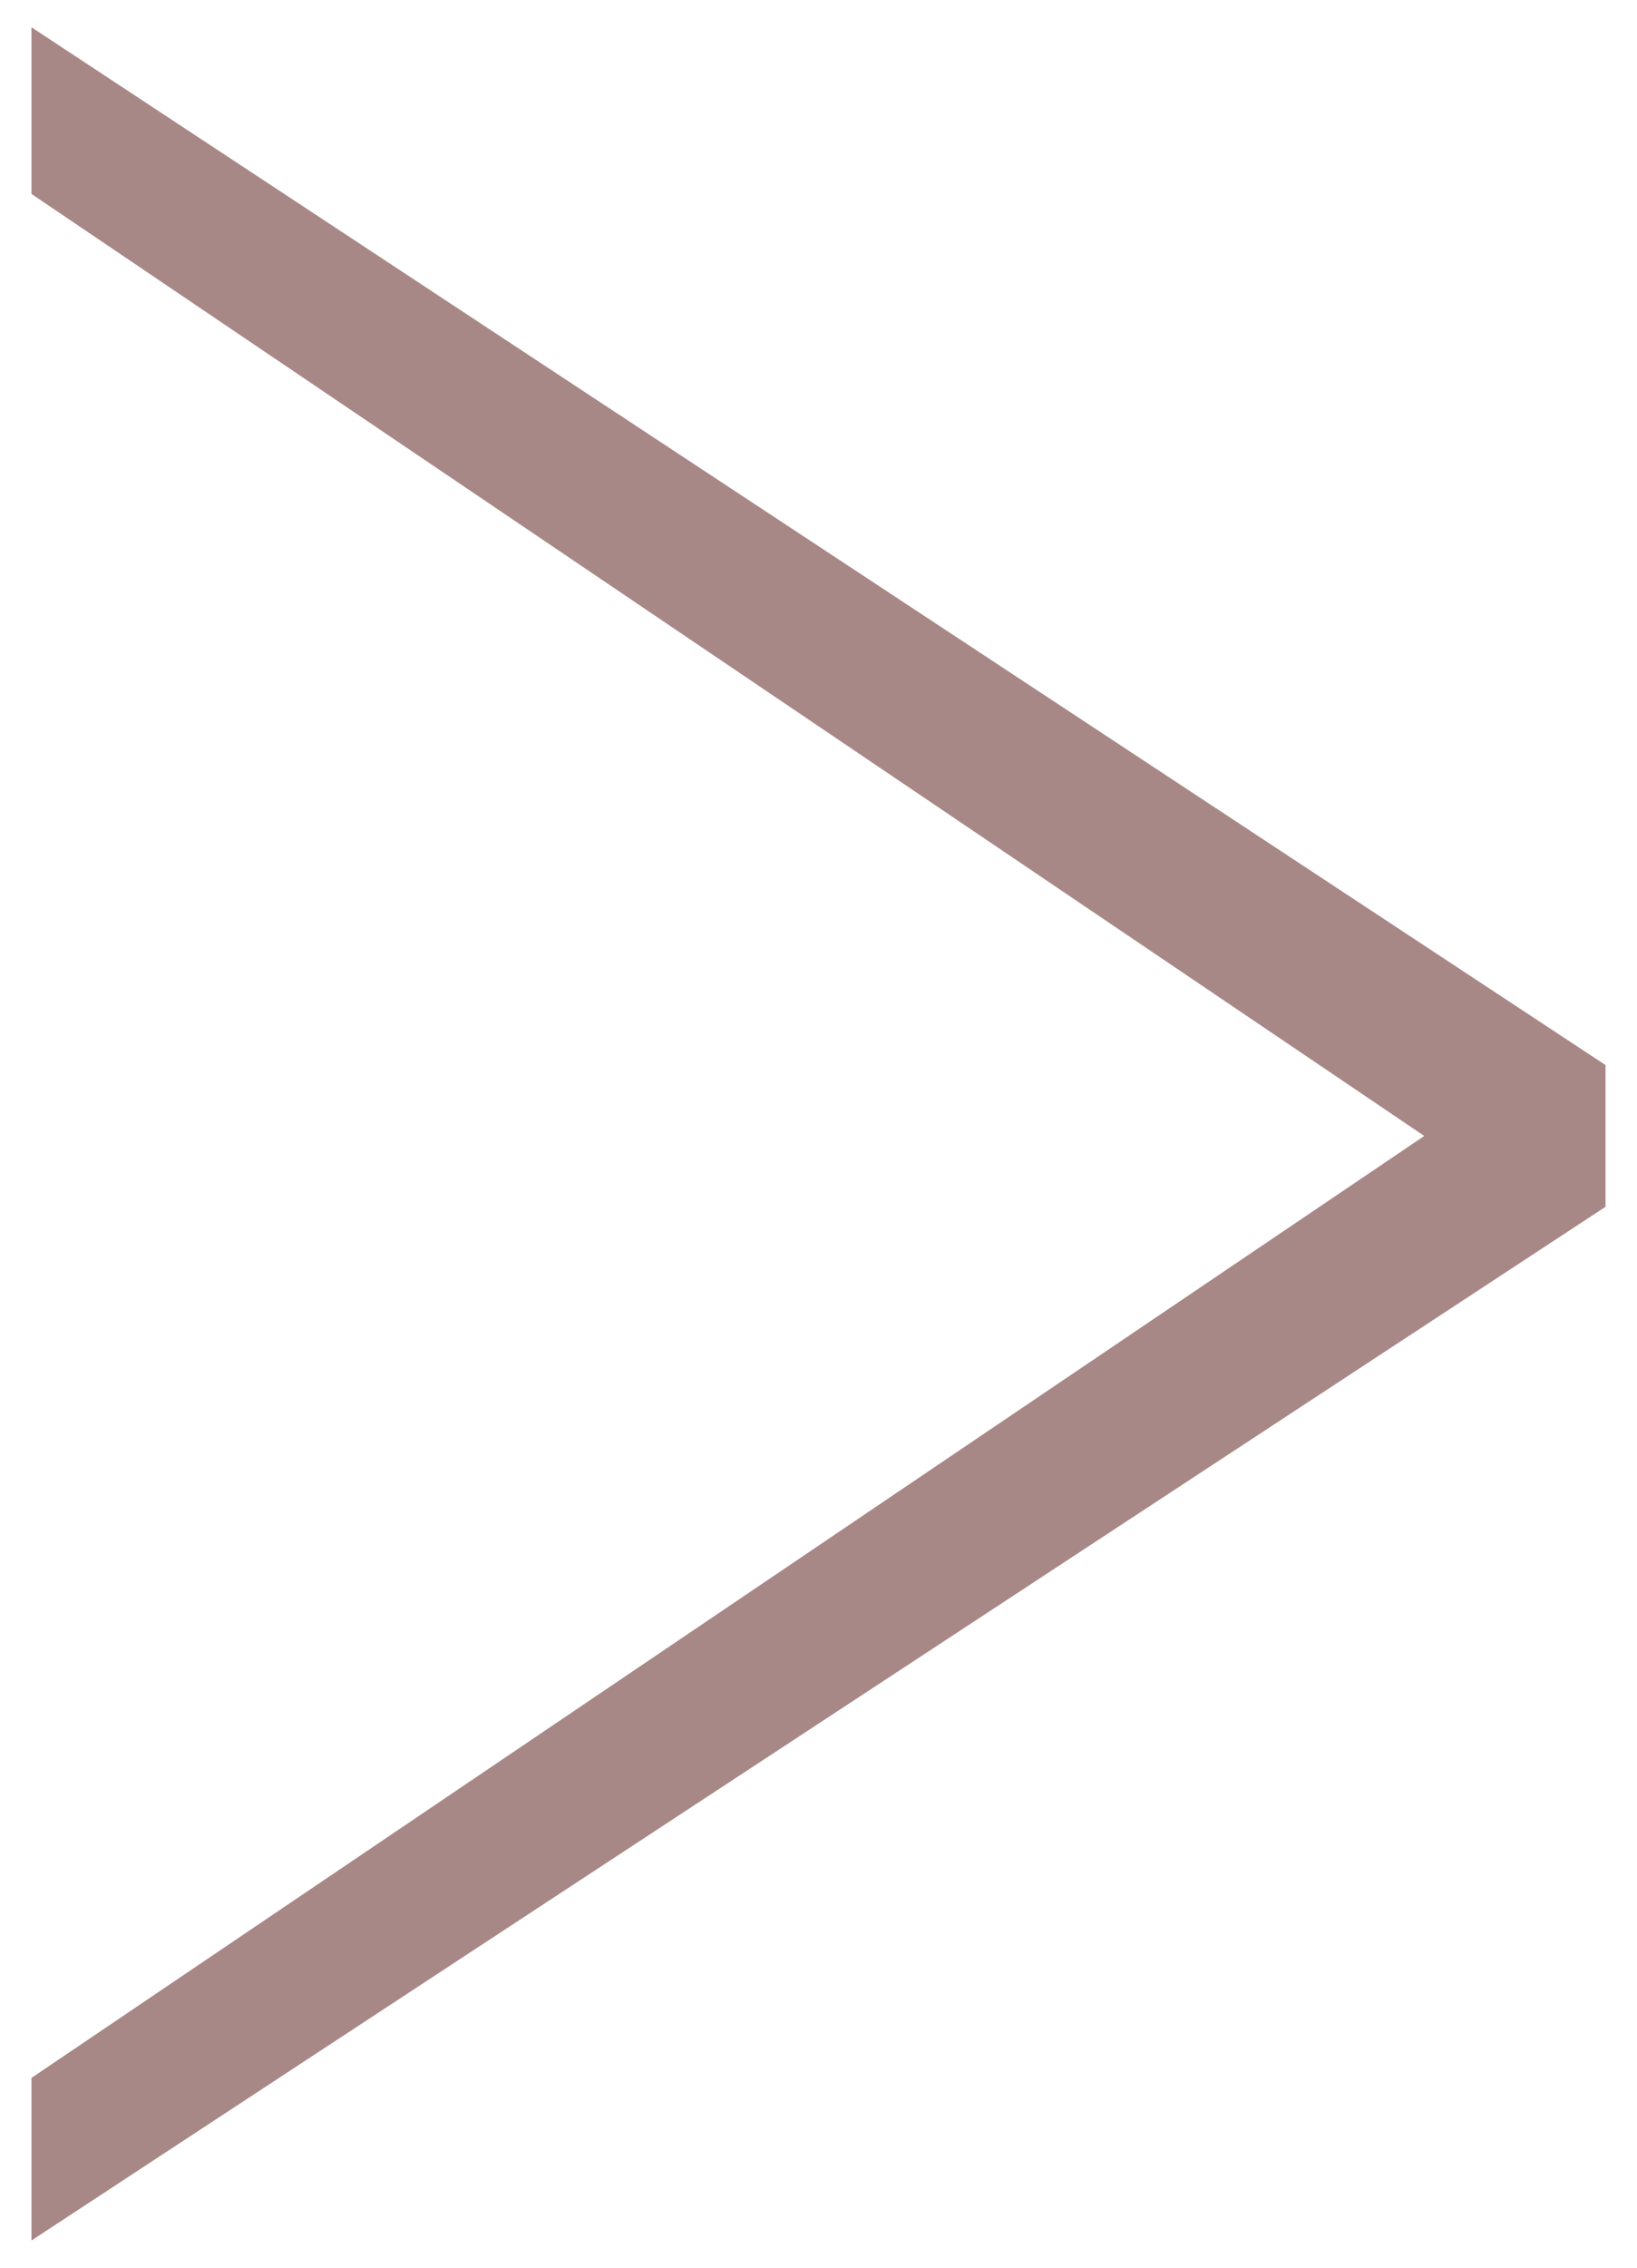 <svg width="26" height="36" viewBox="0 0 26 36" fill="none" xmlns="http://www.w3.org/2000/svg">
<path d="M25.5 16.908V19.158L0.5 35.568L0.5 32.987L23.502 17.438V18.629L0.5 3.079L0.5 0.433L25.5 16.908Z" fill="#521210" fill-opacity="0.5"/>
</svg>
